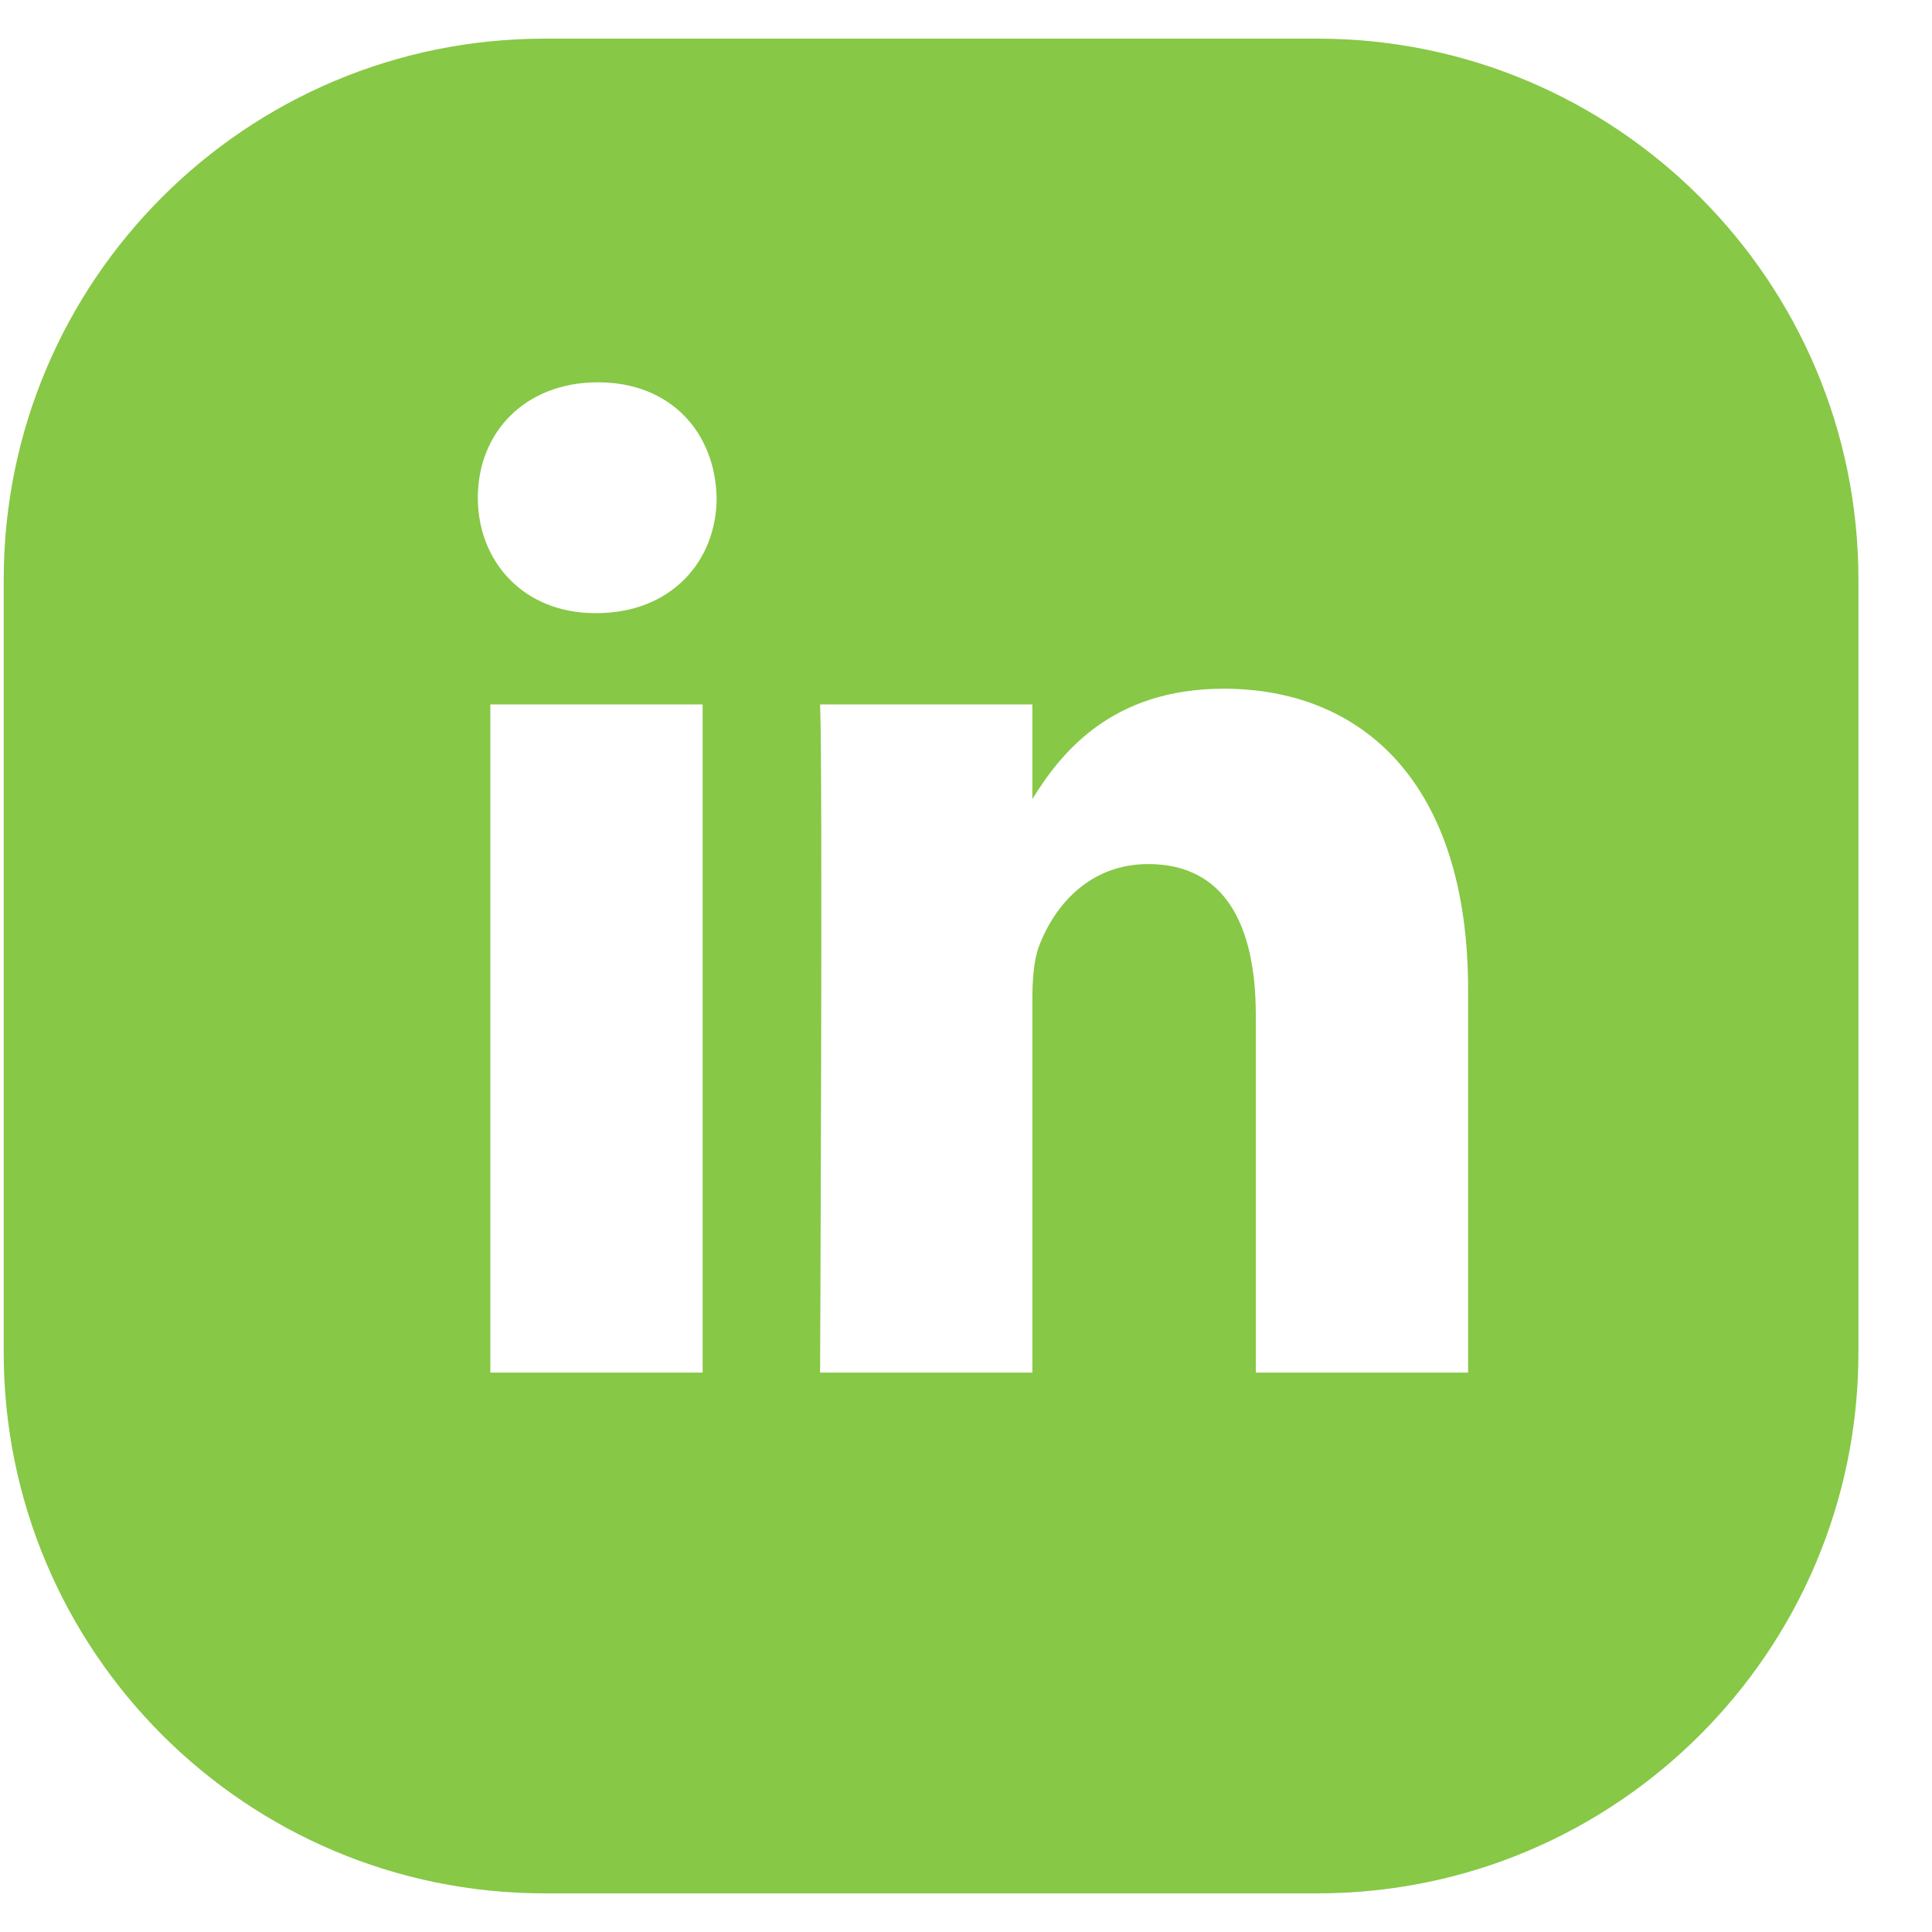 <svg width="25" height="25" viewBox="0 0 25 25" fill="none" xmlns="http://www.w3.org/2000/svg">
<path fill-rule="evenodd" clip-rule="evenodd" d="M7.048 0.5C3.182 0.5 0.048 3.634 0.048 7.5V17.5C0.048 21.366 3.182 24.5 7.048 24.5H17.048C20.914 24.5 24.048 21.366 24.048 17.5V7.5C24.048 3.634 20.914 0.5 17.048 0.5H7.048ZM9.092 9.115V17.761H6.345V9.115H9.092ZM9.273 6.441C9.273 7.27 8.676 7.934 7.718 7.934H7.718H7.701C6.779 7.934 6.183 7.27 6.183 6.441C6.183 5.592 6.797 4.947 7.737 4.947C8.676 4.947 9.255 5.592 9.273 6.441ZM13.359 17.761H10.612L10.612 17.761C10.612 17.761 10.648 9.926 10.612 9.115H13.359V10.339C13.724 9.75 14.377 8.912 15.834 8.912C17.642 8.912 18.997 10.148 18.997 12.804V17.761H16.25V13.136C16.25 11.973 15.852 11.181 14.858 11.181C14.1 11.181 13.648 11.715 13.449 12.232C13.377 12.416 13.359 12.675 13.359 12.933V17.761Z" fill="#87C846"/>
</svg>

